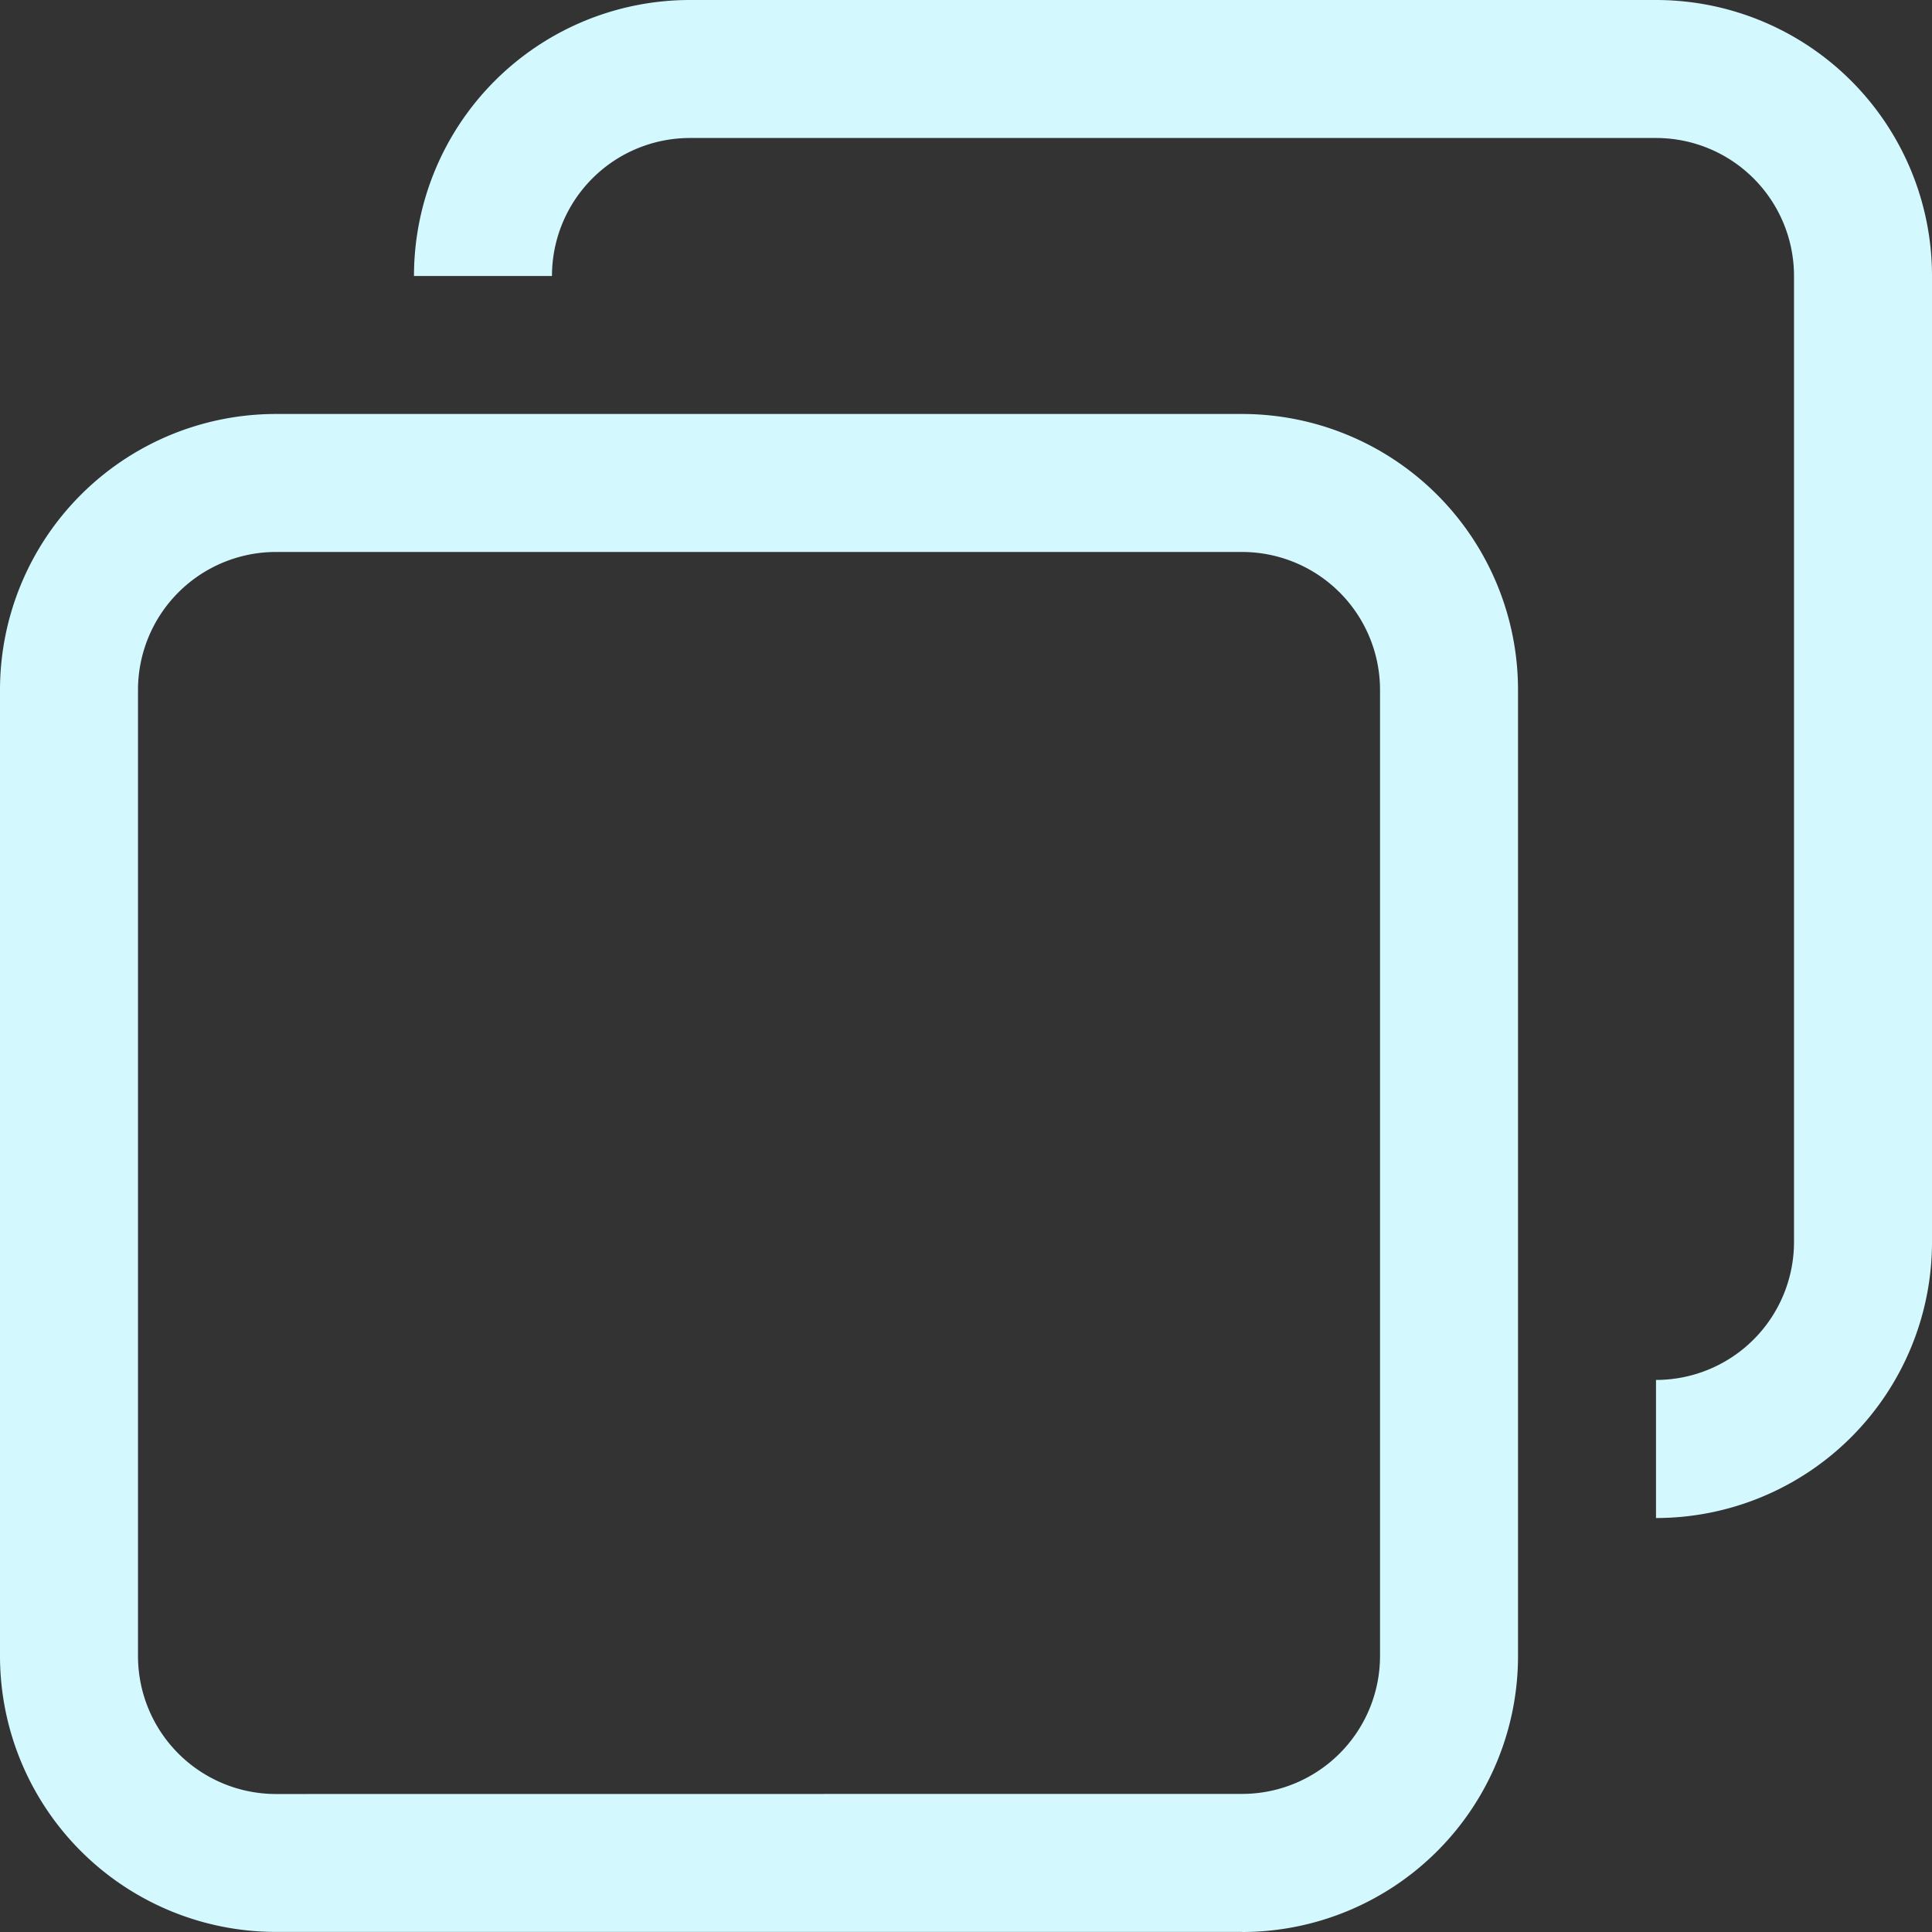 <svg id="copy-document-svgrepo-com" xmlns="http://www.w3.org/2000/svg" width="20.161" height="20.161" viewBox="0 0 20.161 20.161">
  <rect x="0" y="0" width="20.161" height="20.161" fill="#333333" stroke="none"/>
  <path id="Path_337" data-name="Path 337" d="M64,258.88A2.88,2.88,0,0,1,66.88,256H76.961a2.88,2.88,0,0,1,2.88,2.88v10.081a2.88,2.88,0,0,1-2.88,2.88V270.4a1.44,1.44,0,0,0,1.44-1.44V258.88a1.44,1.44,0,0,0-1.44-1.44H66.88a1.44,1.44,0,0,0-1.44,1.44Z" transform="translate(-59.68 -256)" fill="#d3f9ff"/>
  <path id="Path_338" data-name="Path 338" d="M268.961,78.4a1.44,1.44,0,0,0,1.44-1.44V66.88a1.44,1.44,0,0,0-1.44-1.44H258.88a1.44,1.44,0,0,0-1.44,1.44V76.961a1.44,1.44,0,0,0,1.44,1.44Zm0,1.44H258.88a2.88,2.88,0,0,1-2.88-2.88V66.88A2.88,2.88,0,0,1,258.88,64h10.081a2.88,2.88,0,0,1,2.88,2.88V76.961A2.88,2.88,0,0,1,268.961,79.841Z" transform="translate(-256 -59.68)" fill="#d3f9ff"/>
</svg>
